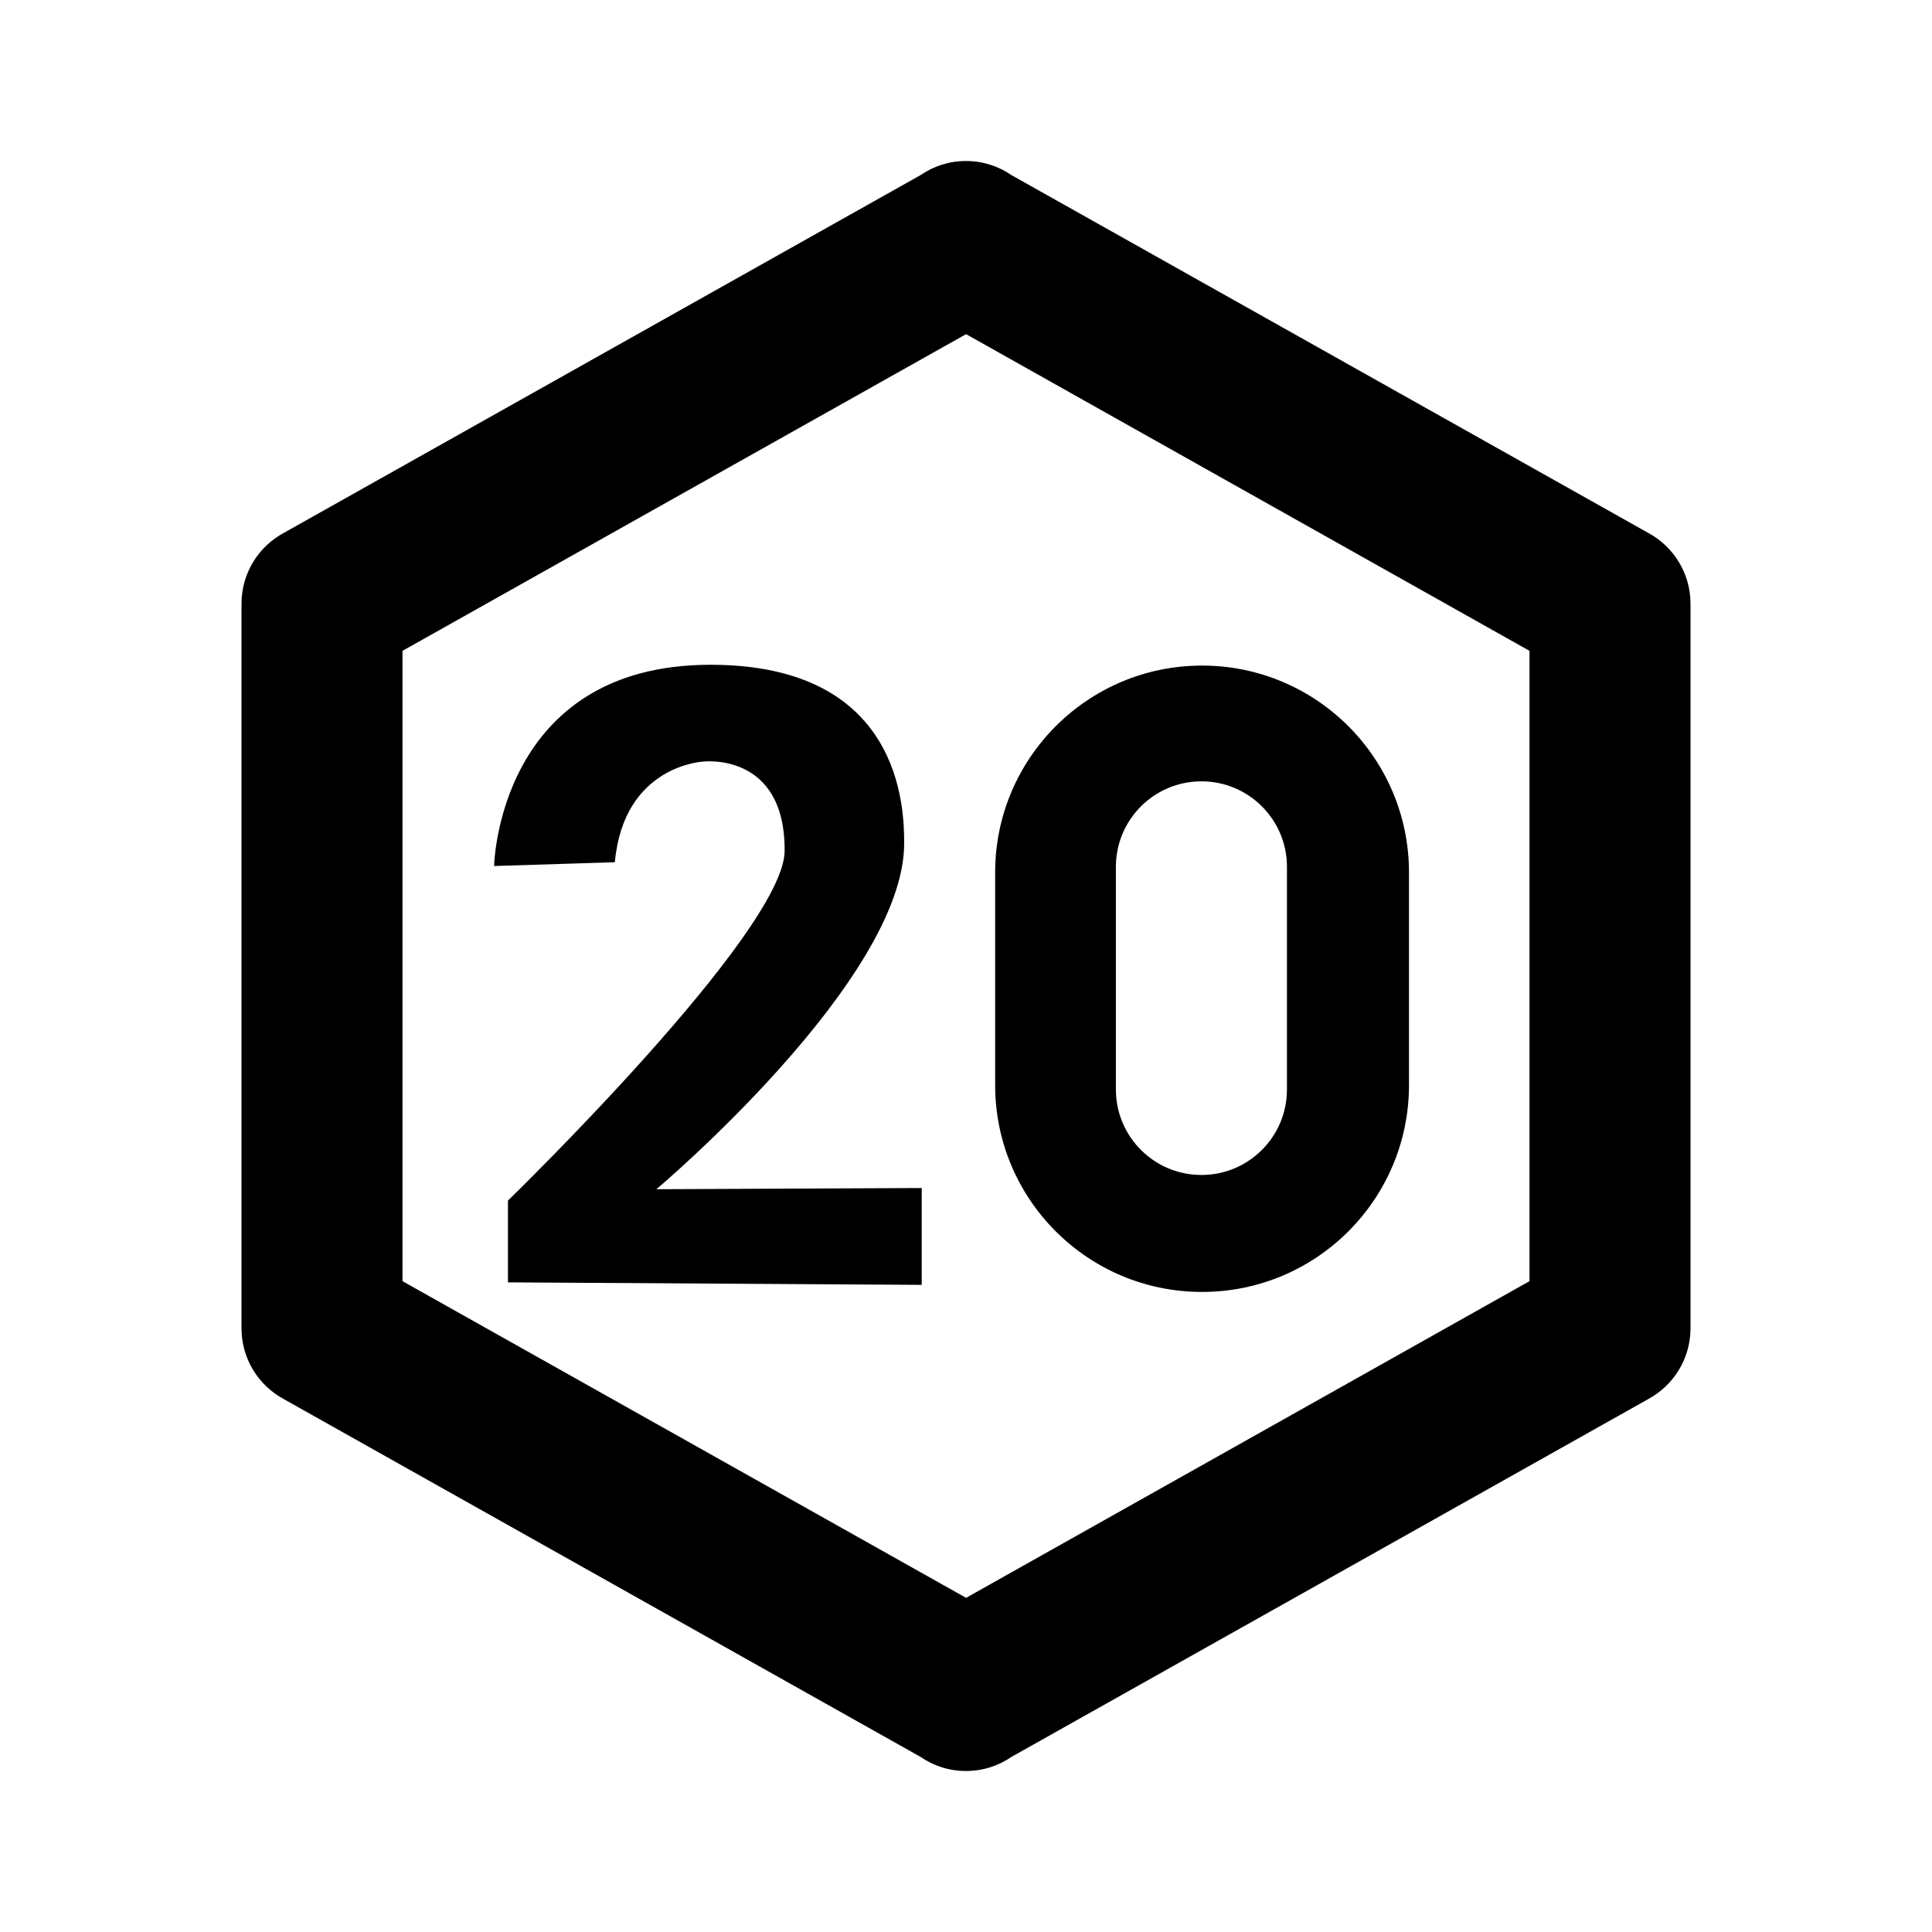 ﻿<?xml version="1.0" encoding="utf-8"?>
<!DOCTYPE svg PUBLIC "-//W3C//DTD SVG 1.1//EN" "http://www.w3.org/Graphics/SVG/1.1/DTD/svg11.dtd">
<svg xmlns="http://www.w3.org/2000/svg" xmlns:xlink="http://www.w3.org/1999/xlink" version="1.1" baseProfile="full" width="24" height="24" viewBox="0 0 24.00 24.00" enable-background="new 0 0 24.00 24.00" xml:space="preserve">
	<path fill="#000000" fill-opacity="1" stroke-width="0.2" stroke-linejoin="round" d="M 21,16.5C 21,16.881 20.787,17.212 20.473,17.381L 12.566,21.824C 12.405,21.935 12.21,22 12,22C 11.79,22 11.595,21.935 11.434,21.824L 3.527,17.381C 3.213,17.213 3,16.881 3,16.5L 3,7.5C 3,7.119 3.213,6.787 3.527,6.619L 11.434,2.176C 11.595,2.065 11.79,2 12,2C 12.21,2 12.405,2.065 12.566,2.176L 20.473,6.619C 20.787,6.787 21,7.119 21,7.5L 21,16.5 Z M 12.001,4.151L 5,8.085L 5,15.915L 12.001,19.849L 19,15.915L 19,8.085L 12.001,4.151 Z M 14.932,8.268C 16.352,8.268 17.503,9.419 17.503,10.839L 17.503,13.479C 17.503,14.899 16.352,16.049 14.932,16.049C 13.513,16.049 12.362,14.899 12.362,13.479L 12.362,10.839C 12.362,9.419 13.513,8.268 14.932,8.268 Z M 14.925,9.706C 14.338,9.706 13.862,10.181 13.862,10.768L 13.862,13.534C 13.862,14.121 14.338,14.596 14.925,14.596C 15.511,14.596 15.987,14.121 15.987,13.534L 15.987,10.768C 15.987,10.181 15.511,9.706 14.925,9.706 Z M 11.45,14.758L 11.45,15.961L 6.31,15.93L 6.31,14.914C 6.31,14.914 9.742,11.581 9.747,10.57C 9.754,9.334 8.732,9.461 8.732,9.461C 8.732,9.461 7.747,9.508 7.638,10.711L 6.138,10.758C 6.138,10.758 6.185,8.258 8.826,8.258C 11.2,8.258 11.232,10.039 11.232,10.477C 11.232,12.18 8.154,14.773 8.154,14.773L 11.45,14.758 Z "/>
</svg>
